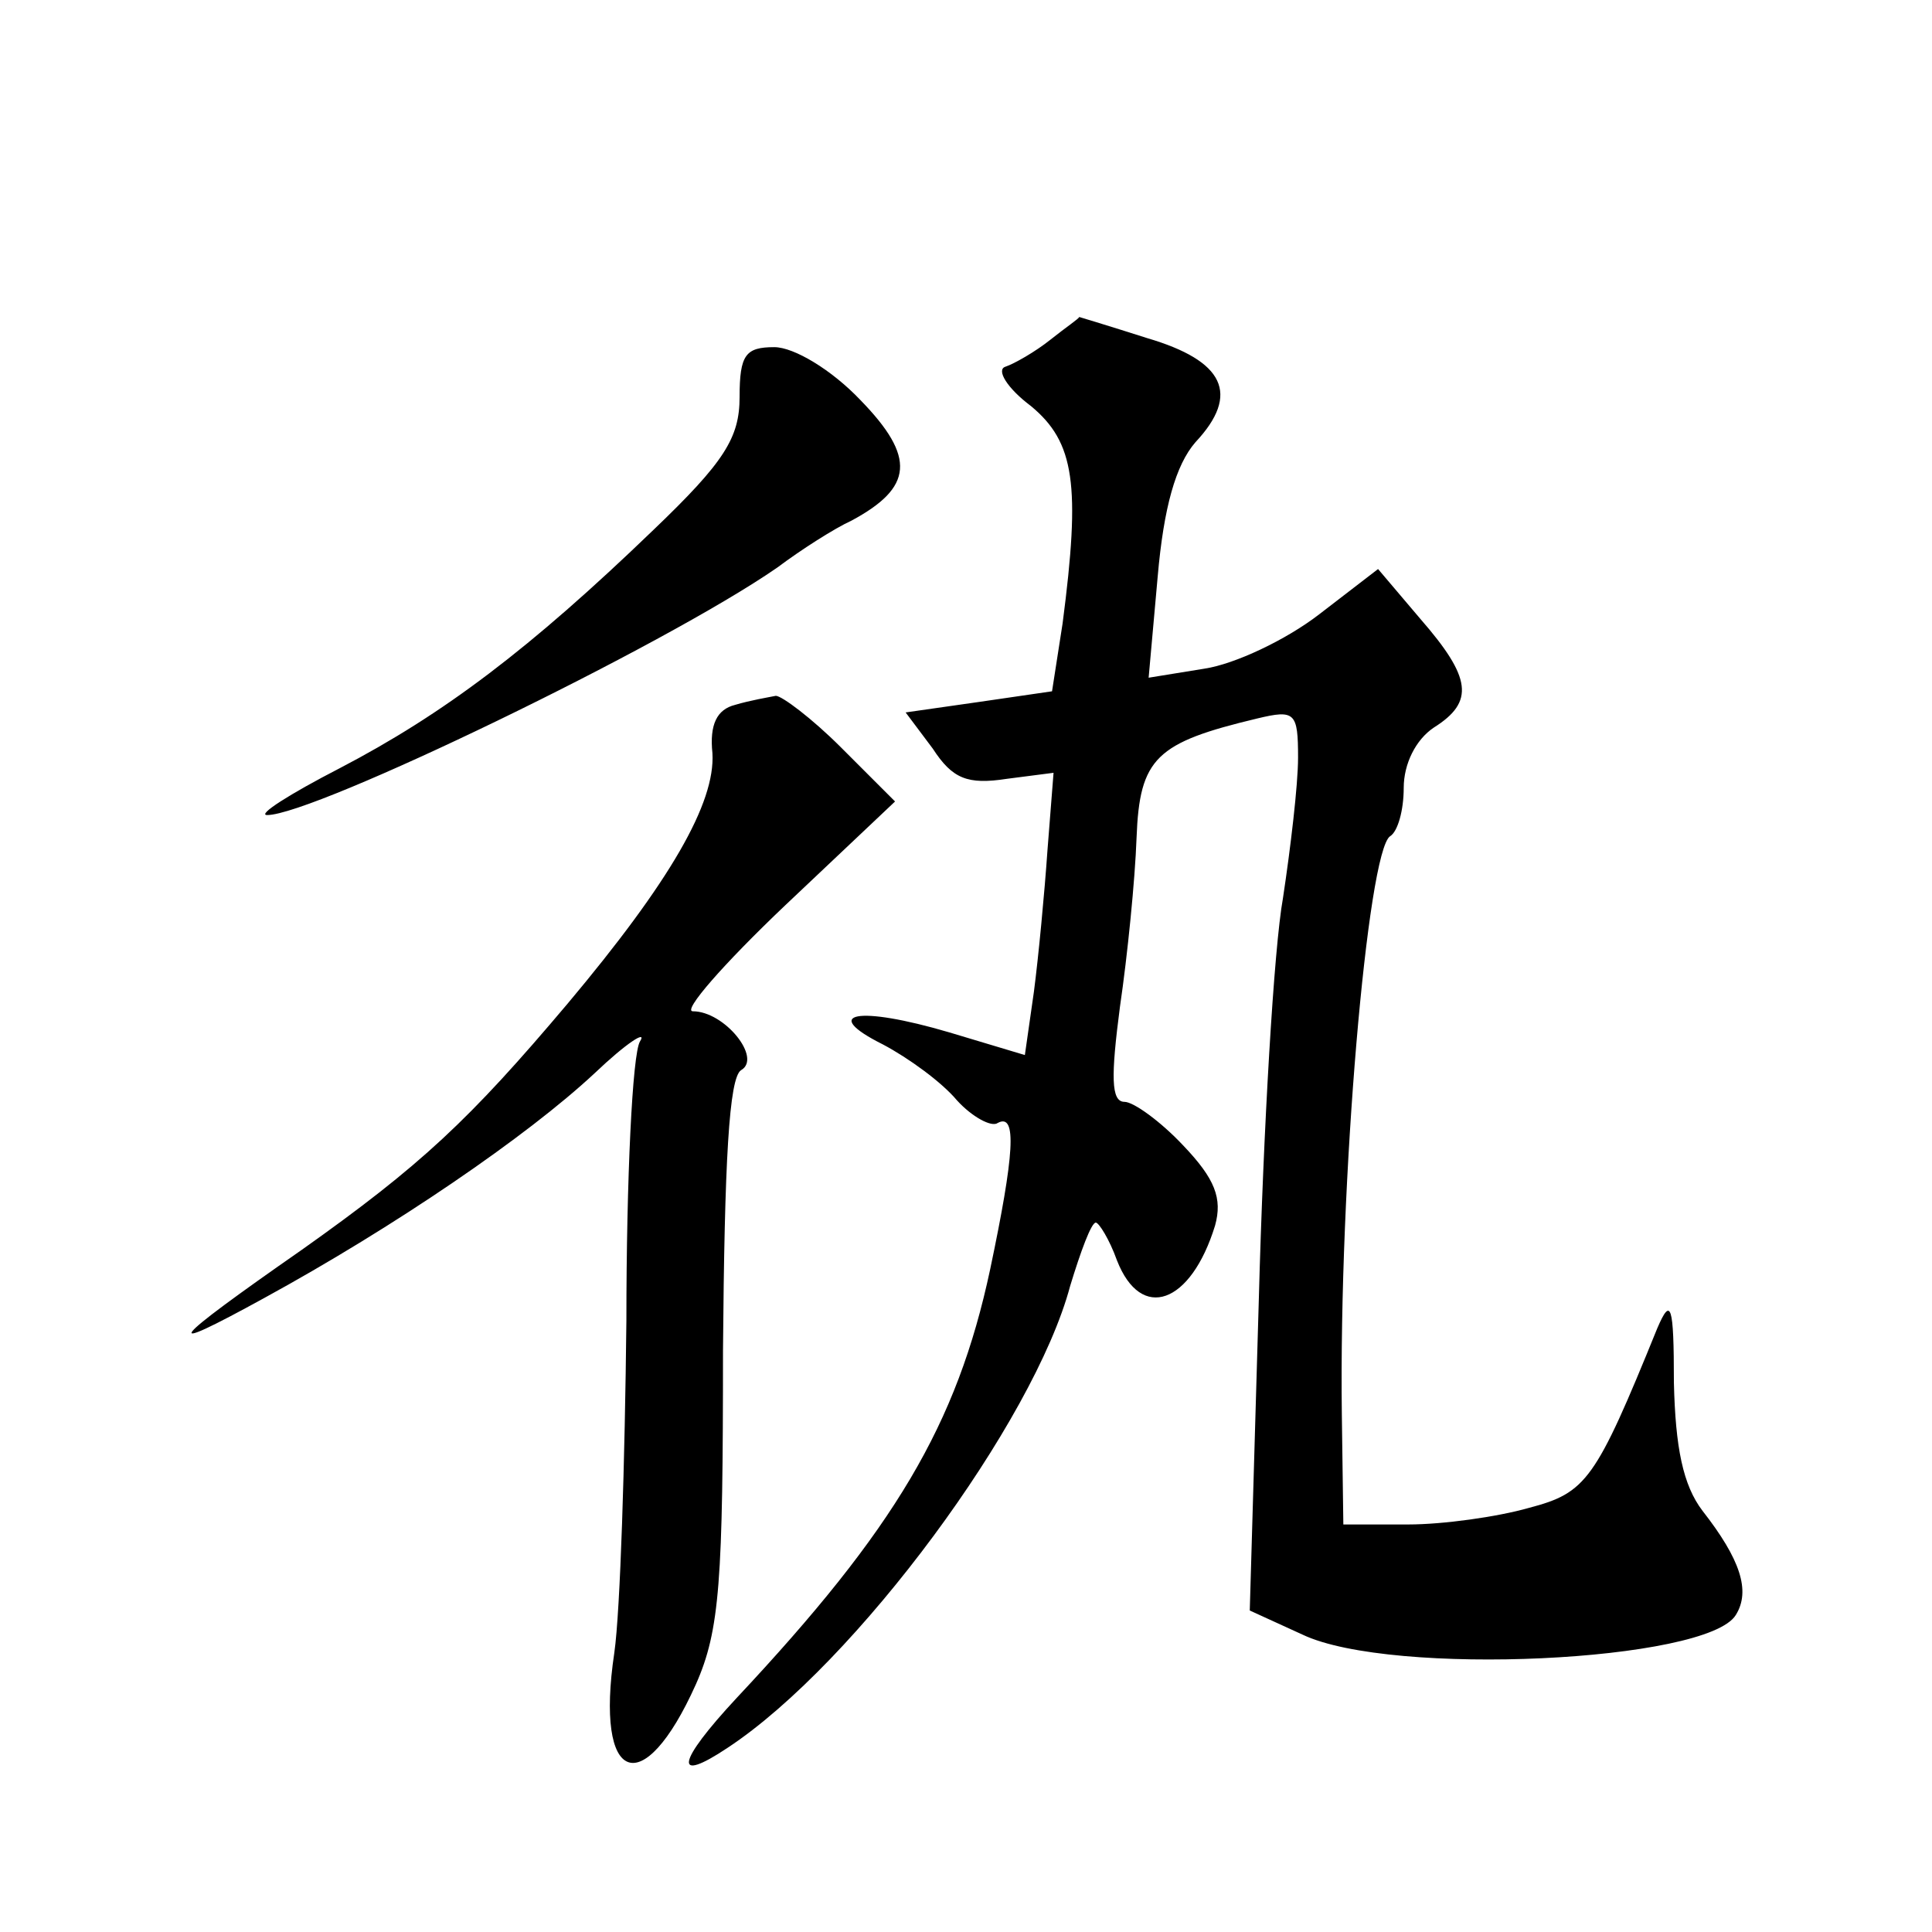 <?xml version="1.0" standalone="no"?>
<!DOCTYPE svg PUBLIC "-//W3C//DTD SVG 20010904//EN"
 "http://www.w3.org/TR/2001/REC-SVG-20010904/DTD/svg10.dtd">
<svg version="1.0" xmlns="http://www.w3.org/2000/svg"
 width="128pt" height="128pt" viewBox="0 0 128 128"
 preserveAspectRatio="xMidYMid meet">
<g transform="translate(0,128) scale(0.1,-0.1)"
fill="#0" stroke="none">
<path d="M696 1055 c-10 -8 -24 -16 -30 -18 -6 -2 1 -14 17 -26 29 -24 33 -52 21
-144 l-7 -45 -48 -7 -49 -7 18 -24 c13 -20 23 -24 49 -20 l31 4 -4 -51 c-2 -29
-6 -71 -9 -94 l-6 -42 -50 15 c-61 18 -86 13 -44 -8 17 -9 39 -25 49 -37 10 -11
23 -18 27 -15 13 7 11 -21 -5 -97 -22 -103 -63 -172 -168 -284 -40 -43 -42 -57
-6 -33 85 56 203 216 227 306 7 23 14 42 17 42 2 0 9 -11 14 -25 16 -41 49 -29
65 23 5 18 0 31 -21 53 -15 16 -33 29 -39 29 -9 0 -9 17 -3 63 5 34 10 84 11 112
2 53 13 63 80 79 25 6 27 4 27 -26 0 -18 -5 -60 -10 -93 -6 -33 -13 -153 -16 -266
l-6 -206 35 -16 c59 -28 268 -18 287 13 10 16 3 37 -22 69 -13 17 -18 42 -19 85
0 52 -2 57 -11 36 -41 -101 -47 -109 -85 -119 -21 -6 -57 -11 -80 -11 l-43 0 -1
73 c-2 154 17 373 32 383 5 3 9 17 9 32 0 16 8 32 20 40 27 17 25 33 -9 72 l-28
33 -39 -30 c-22 -17 -56 -33 -76 -36 l-37 -6 6 67 c4 46 12 74 25 89 30 32 19 54
-32 69 -25 8 -45 14 -45 14 0 -1 -9 -7 -19 -15z M490 1017 c0 -27 -10 -43 -57 -88
-82 -79 -139 -122 -208 -158 -33 -17 -55 -31 -48 -31 31 0 263 112 338 164 16 12
38 26 49 31 41 22 43 42 6 80 -19 20 -44 35 -57 35 -19 0 -23 -5 -23 -33z M487
813 c-12 -3 -17 -13 -15 -32 2 -33 -28 -85 -96 -166 -65 -77 -97 -107 -176 -163
-89 -62 -96 -71 -25 -32 86 47 174 107 219 149 21 20 35 29 30 21 -5 -8 -9 -91
-9 -185 -1 -93 -4 -192 -8 -220 -13 -87 19 -99 54 -21 16 36 18 69 18 221 1 126
4 181 12 186 14 8 -11 39 -32 39 -7 0 20 31 61 70 l73 69 -36 36 c-19 19 -39 34
-43 34 -5 -1 -17 -3 -27 -6z"/>
</g>
</svg>
